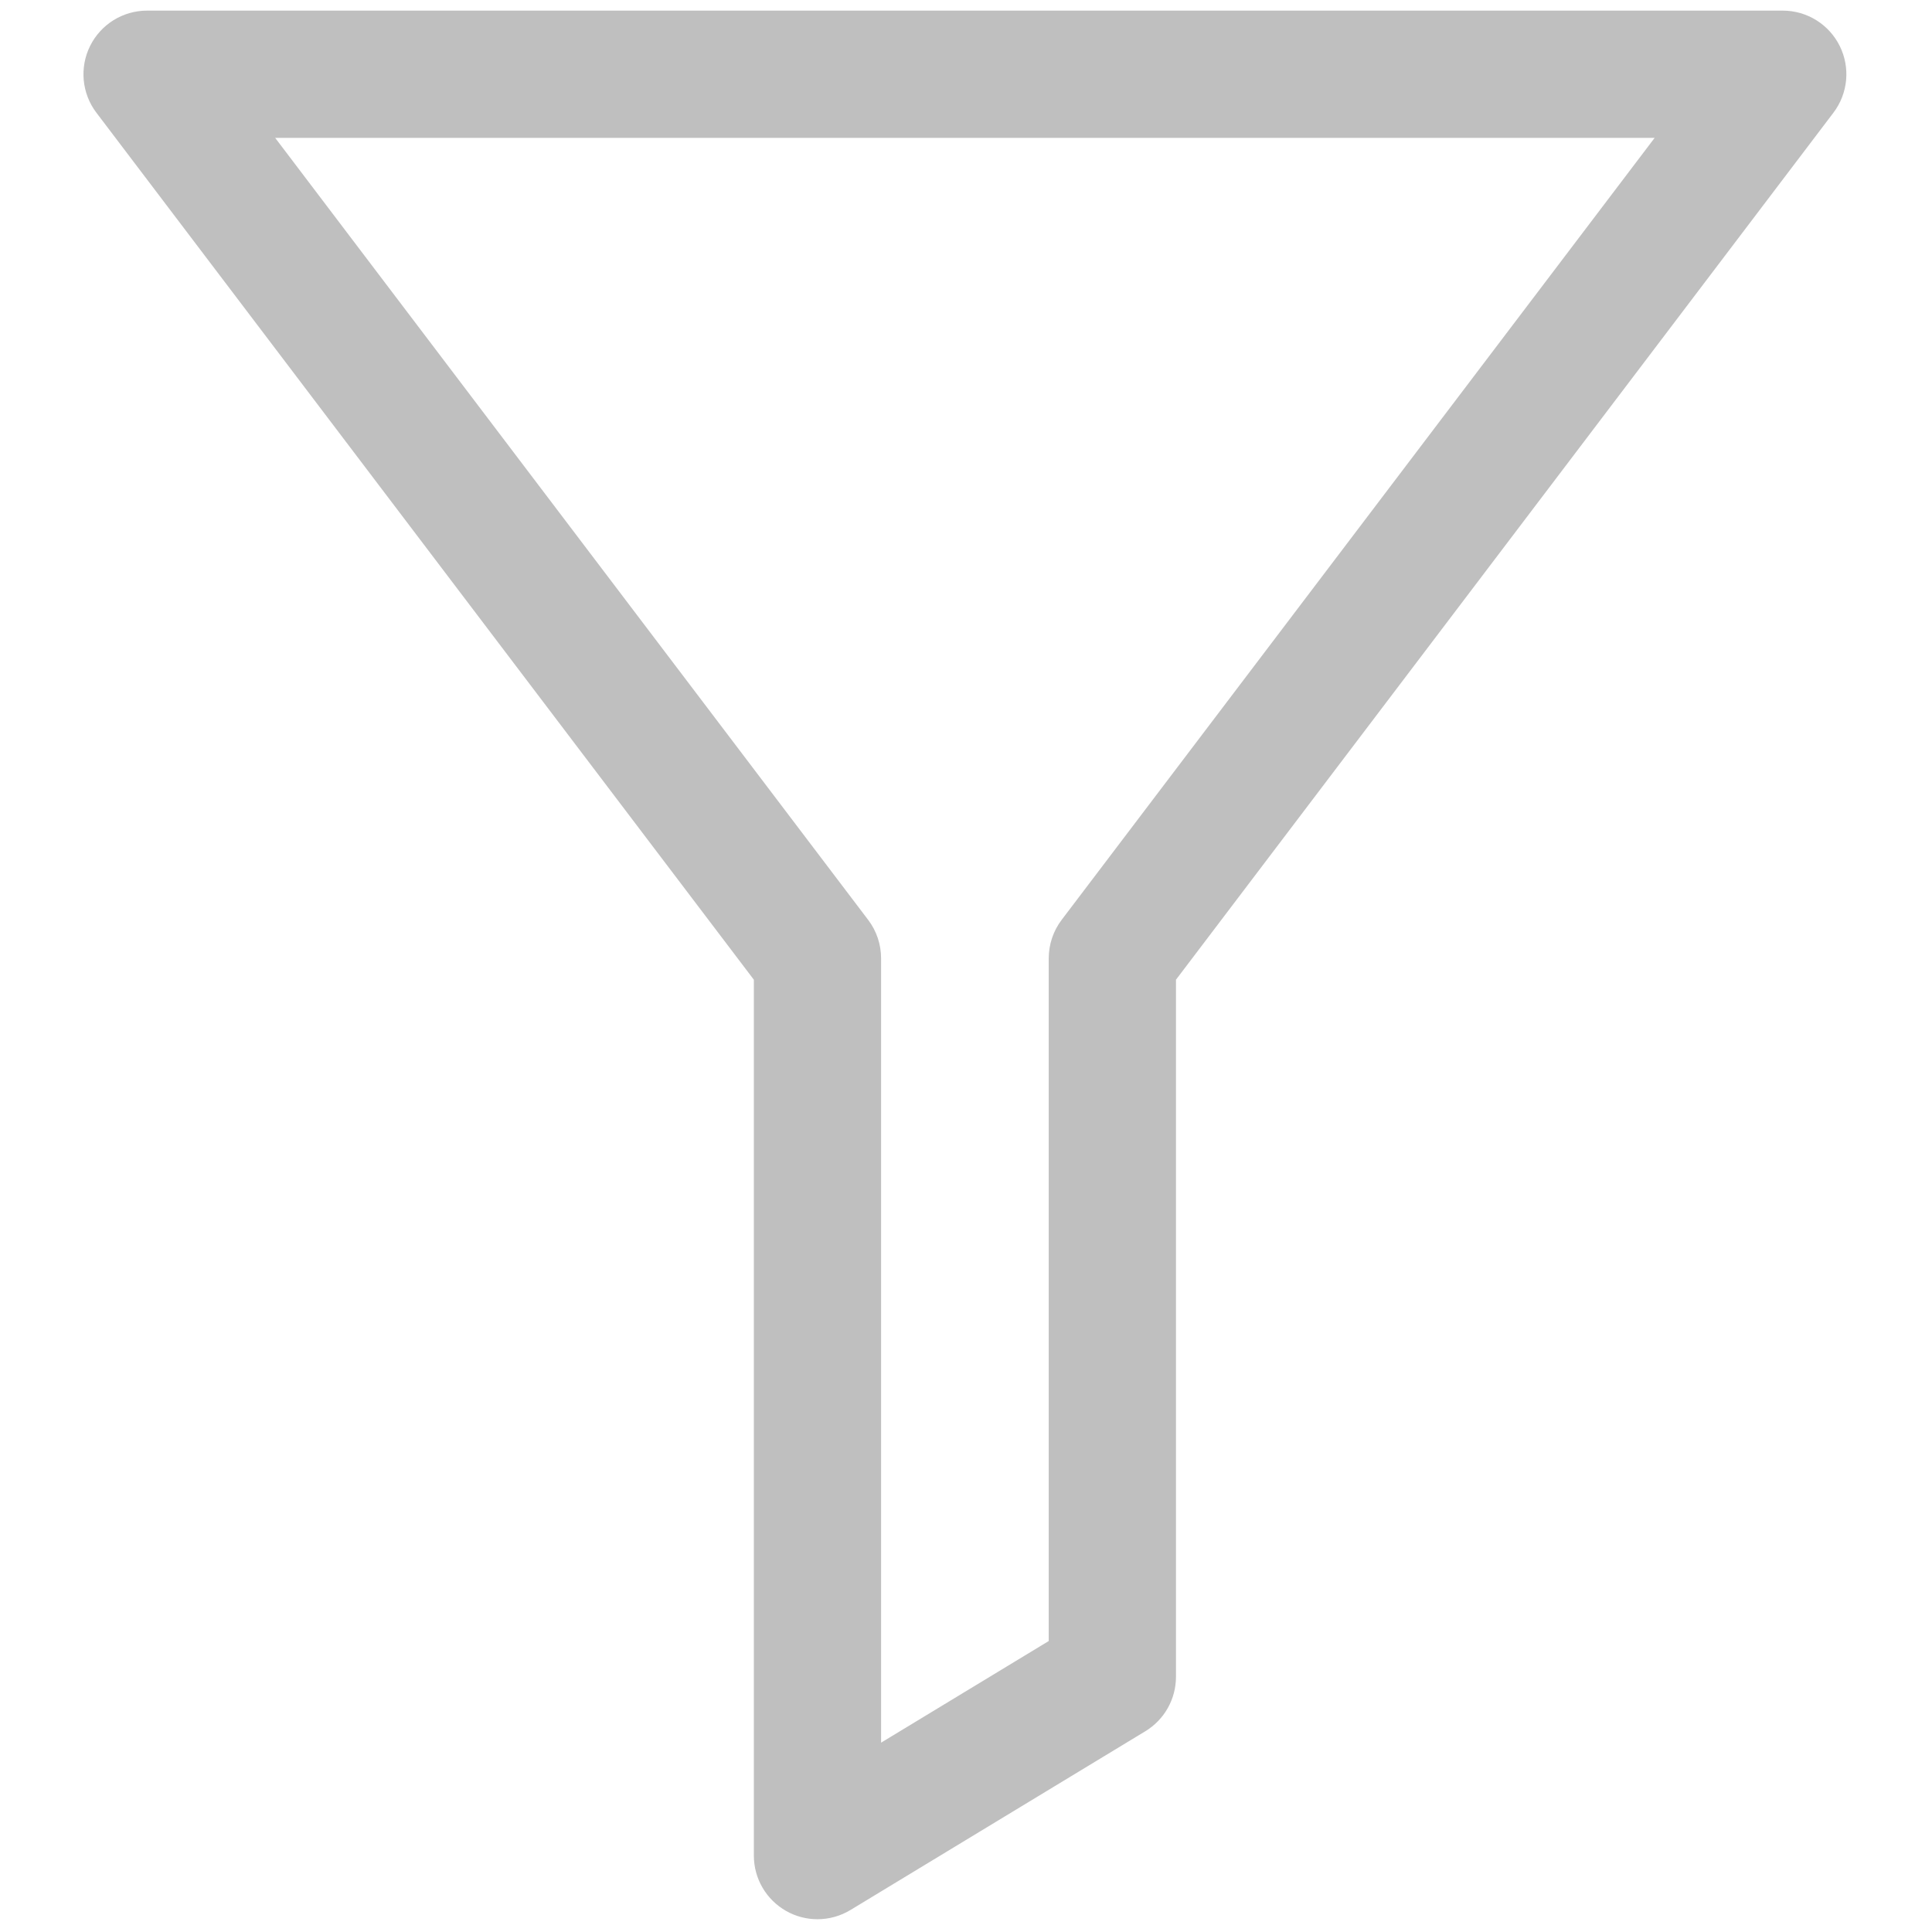 <svg xmlns="http://www.w3.org/2000/svg" xmlns:xlink="http://www.w3.org/1999/xlink" version="1.1" width="256" height="256" viewBox="0 0 256 256" xml:space="preserve">

<defs>
</defs>
<g style="stroke: none; stroke-width: 0; stroke-dasharray: none; stroke-linecap: butt; stroke-linejoin: miter; stroke-miterlimit: 10; fill: none; fill-rule: nonzero; opacity: 1;" transform="translate(1.407 1.407) scale(2.81 2.81)" >
	<path d="M 38.047 90 c -0.507 0 -1.015 -0.128 -1.472 -0.386 c -0.944 -0.532 -1.528 -1.531 -1.528 -2.614 V 45.698 L 4.044 4.813 C 3.356 3.905 3.242 2.686 3.748 1.666 C 4.255 0.645 5.296 0 6.435 0 h 77.129 c 1.14 0 2.18 0.645 2.687 1.666 c 0.507 1.02 0.393 2.239 -0.296 3.147 L 54.952 45.698 v 32.873 c 0 1.049 -0.548 2.021 -1.445 2.565 l -13.904 8.429 C 39.125 89.854 38.586 90 38.047 90 z M 12.475 6 l 27.963 36.877 c 0.396 0.521 0.609 1.158 0.609 1.813 v 36.984 l 7.905 -4.792 V 44.689 c 0 -0.654 0.214 -1.291 0.609 -1.813 L 77.524 6 H 12.475 z M 51.952 78.571 h 0.01 H 51.952 z" style="stroke: none; stroke-width: 1; stroke-dasharray: none; stroke-linecap: butt; stroke-linejoin: miter; stroke-miterlimit: 10; fill: rgb(191,191,191); fill-rule: nonzero; opacity: 1;" transform=" matrix(1 0 0 1 0 0) " stroke-linecap="round" />
</g>
</svg>